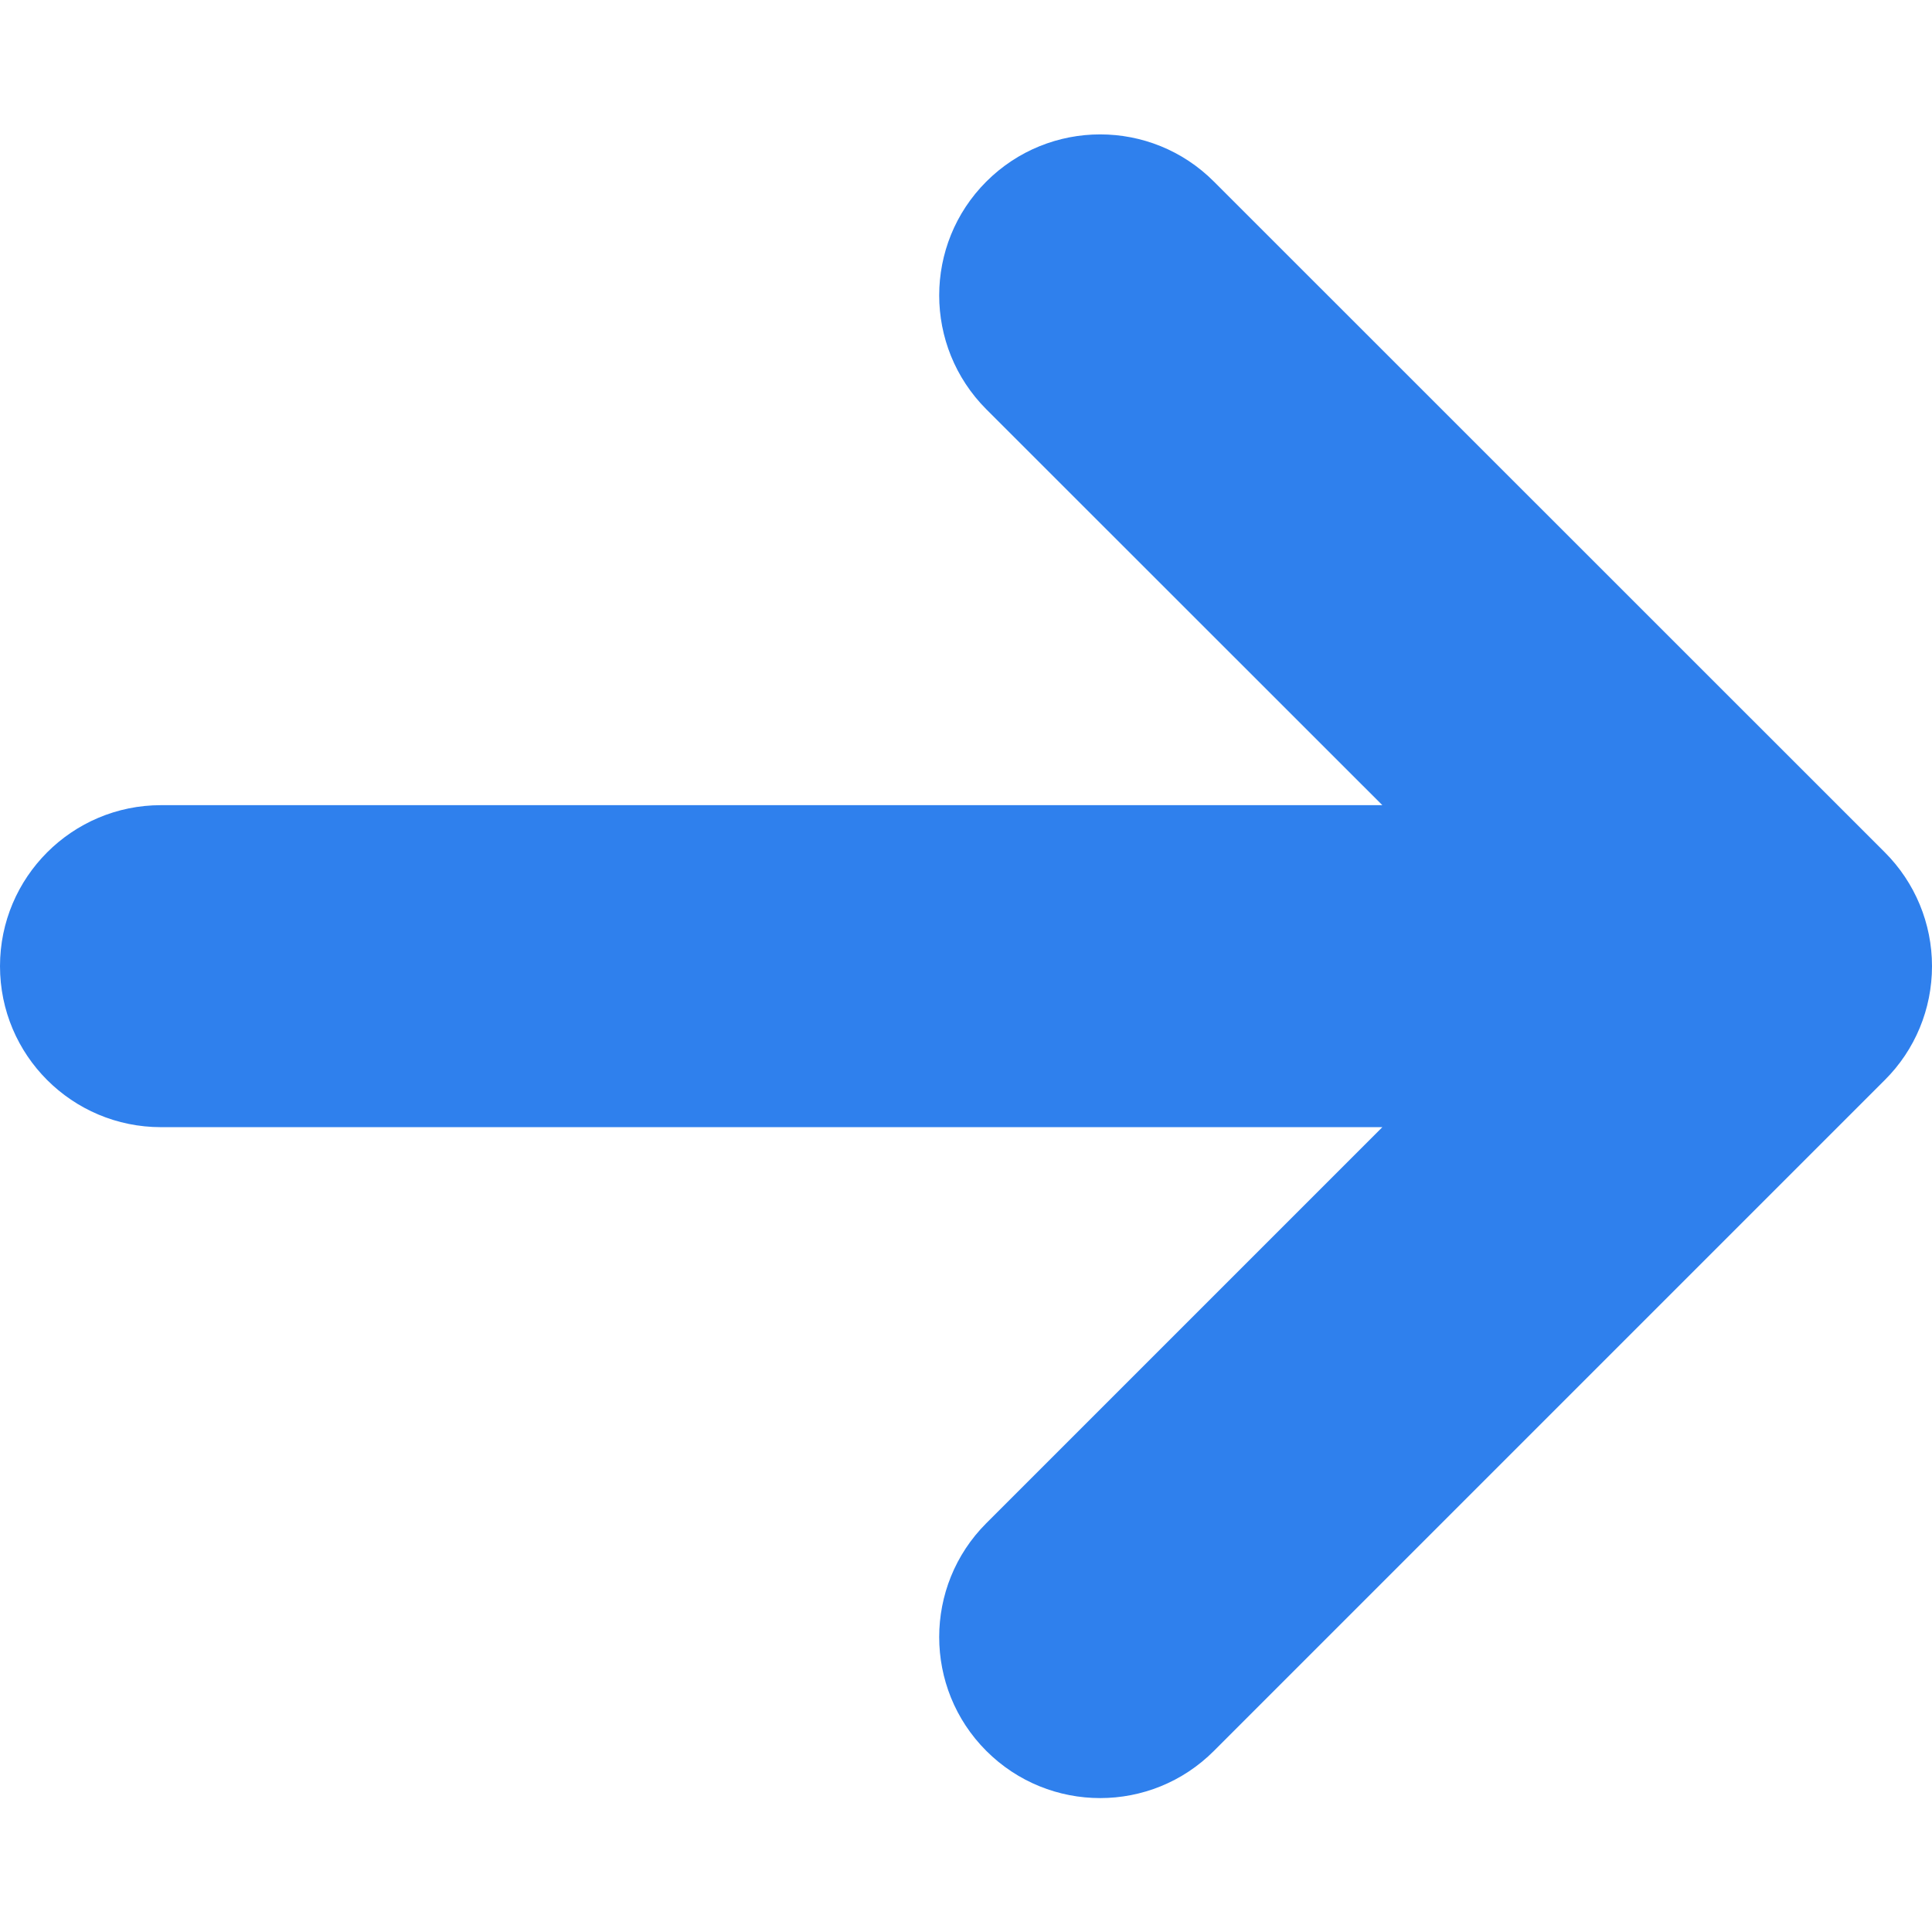 <?xml version="1.0" encoding="UTF-8"?> <svg xmlns="http://www.w3.org/2000/svg" width="12" height="12" viewBox="0 0 12 12" fill="none"><path fill-rule="evenodd" clip-rule="evenodd" d="M7.54 1.128C7.15 0.737 6.517 0.737 6.126 1.128C5.736 1.518 5.736 2.151 6.126 2.542L8.586 5.001L1 5.001C0.448 5.001 4.99967e-07 5.449 4.51684e-07 6.001C4.03402e-07 6.554 0.448 7.001 1 7.001L8.586 7.001L6.126 9.461C5.736 9.851 5.736 10.485 6.126 10.875C6.517 11.266 7.15 11.266 7.54 10.875L11.707 6.708C11.895 6.521 12 6.267 12 6.001C12 5.736 11.895 5.482 11.707 5.294L7.54 1.128Z" fill="#2F80ED"></path></svg> 